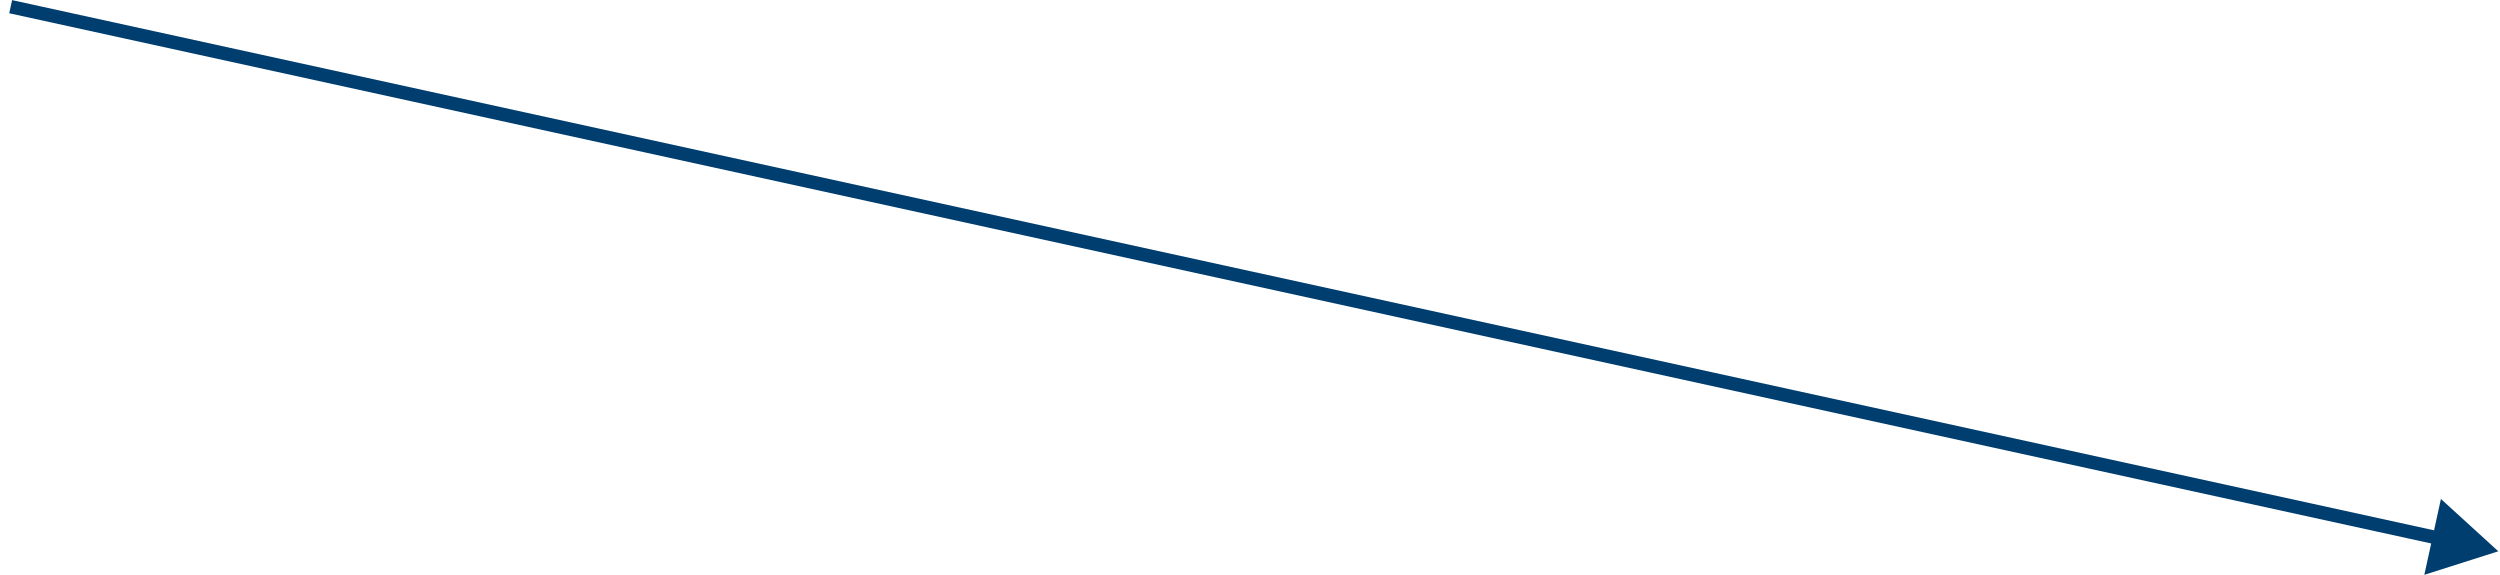 <?xml version="1.0" encoding="UTF-8"?> <svg xmlns="http://www.w3.org/2000/svg" width="252" height="58" viewBox="0 0 252 58" fill="none"><path d="M251.829 55.569L246.045 50.297L244.372 57.942L251.829 55.569ZM1.074 0.674L0.929 1.336L245.726 54.926L245.871 54.264L246.016 53.602L1.219 0.012L1.074 0.674Z" fill="#003E6F"></path></svg> 
